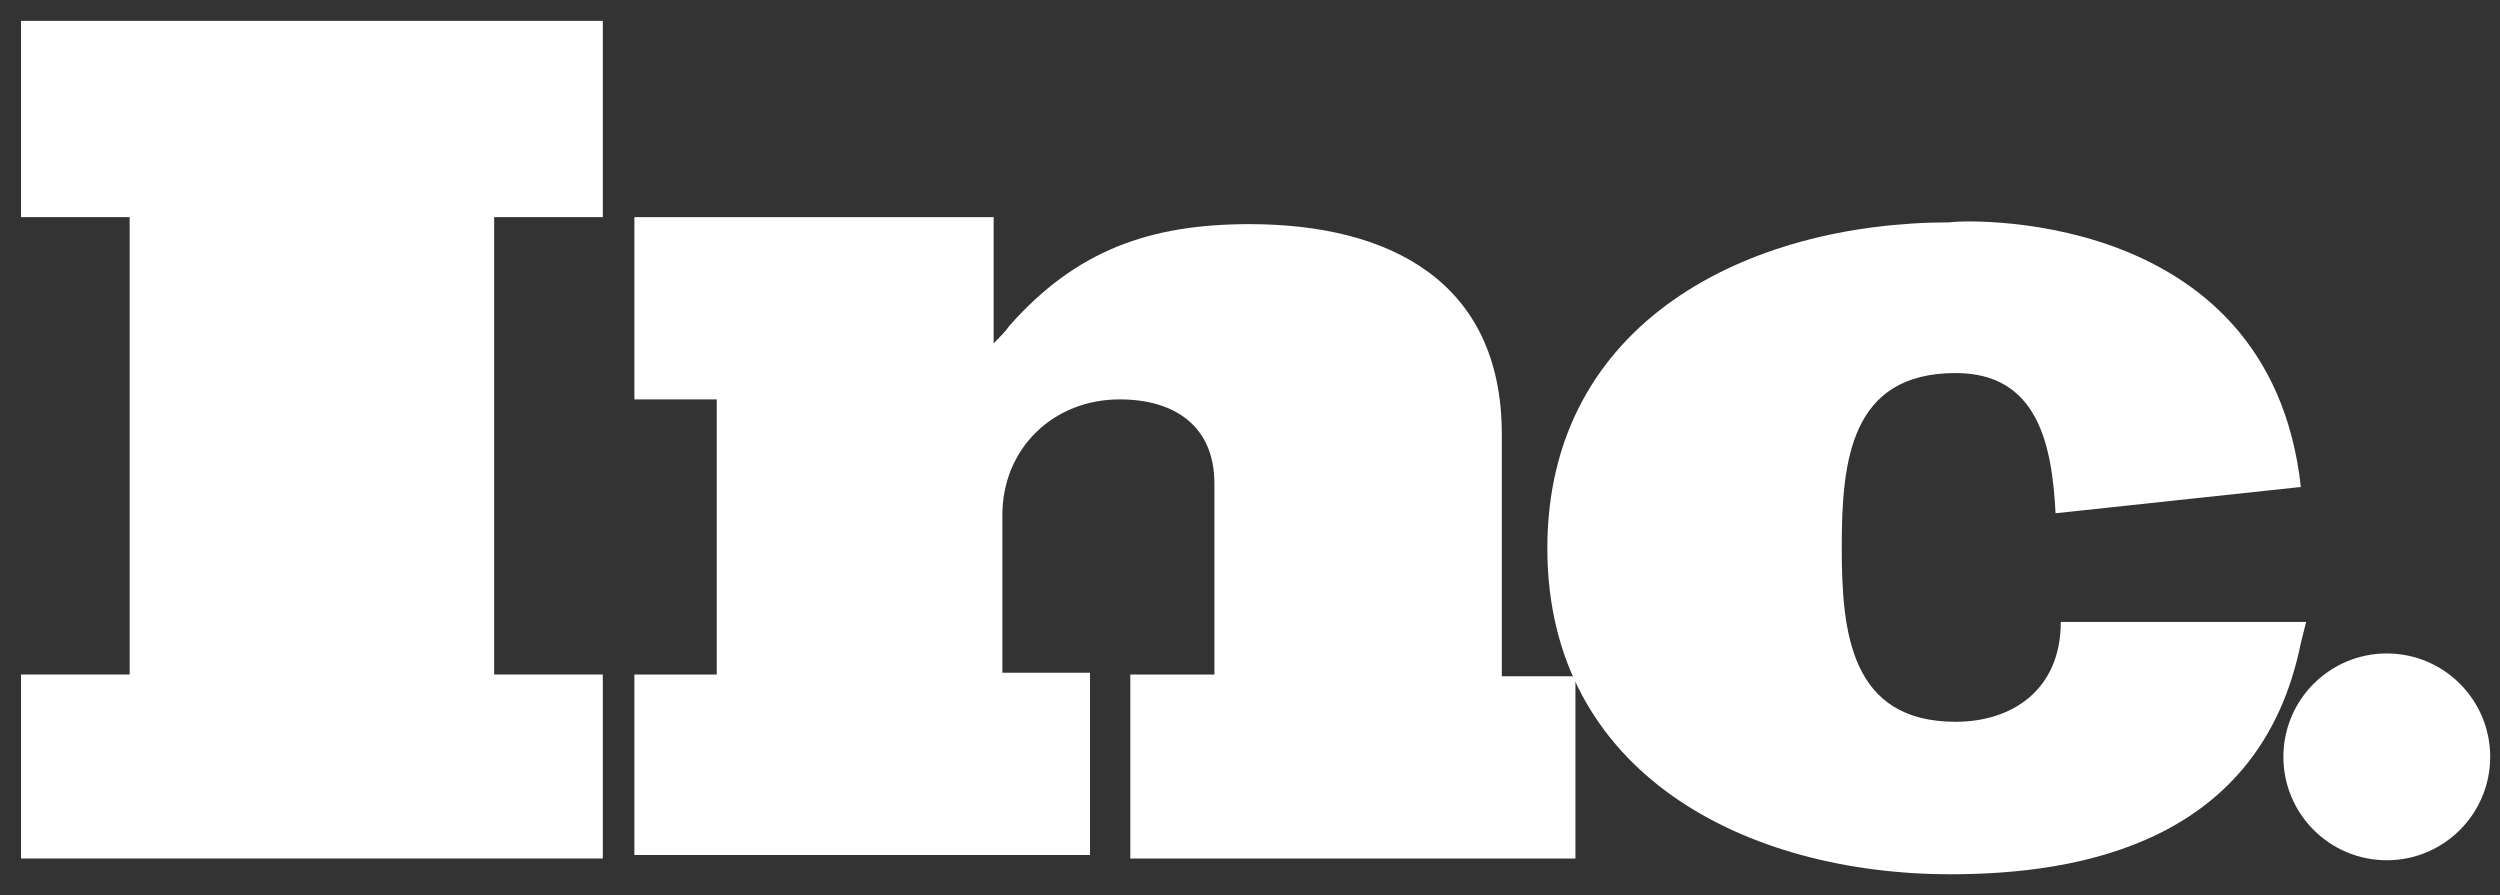 <svg xmlns="http://www.w3.org/2000/svg" width="81" height="29" viewBox="0 0 81 29" fill="none"><rect x="0" y="0" width="81" height="29" fill="#333333" stroke="none"/><path d="M0.681 27.815V21.854H4.201V7.035H0.681V0.676H19.531V7.035H16.011V21.854H19.531V27.815H0.681Z" fill="white"></path><path d="M36.622 27.816V21.854H39.347V15.665C39.347 13.792 38.041 12.94 36.281 12.94C34.124 12.94 32.477 14.53 32.477 16.687V21.797H35.316V27.702H20.554V21.854H23.223V12.94H20.554V7.035H32.194V11.123C32.364 10.953 32.591 10.726 32.705 10.555C34.862 8.114 37.247 7.262 40.483 7.262C44.968 7.262 48.659 9.079 48.659 14.075V21.911H51.044V27.816H36.622Z" fill="white"></path><path d="M74.548 15.778L66.6 16.629C66.486 14.415 66.032 12.087 63.363 12.087C59.957 12.087 59.673 14.926 59.673 17.708V17.765C59.673 20.49 59.957 23.386 63.363 23.386C65.18 23.386 66.77 22.364 66.77 20.15H67.054H74.719L74.548 20.831C73.243 27.303 67.394 28.326 63.193 28.326C56.607 28.326 50.134 25.089 50.134 17.765C50.134 10.441 56.607 7.204 63.193 7.204C63.25 7.148 73.526 6.523 74.548 15.778Z" fill="white"></path><path d="M77.332 27.872C79.182 27.872 80.682 26.372 80.682 24.522C80.682 22.672 79.182 21.172 77.332 21.172C75.482 21.172 73.982 22.672 73.982 24.522C73.982 26.372 75.482 27.872 77.332 27.872Z" fill="white"></path></svg>